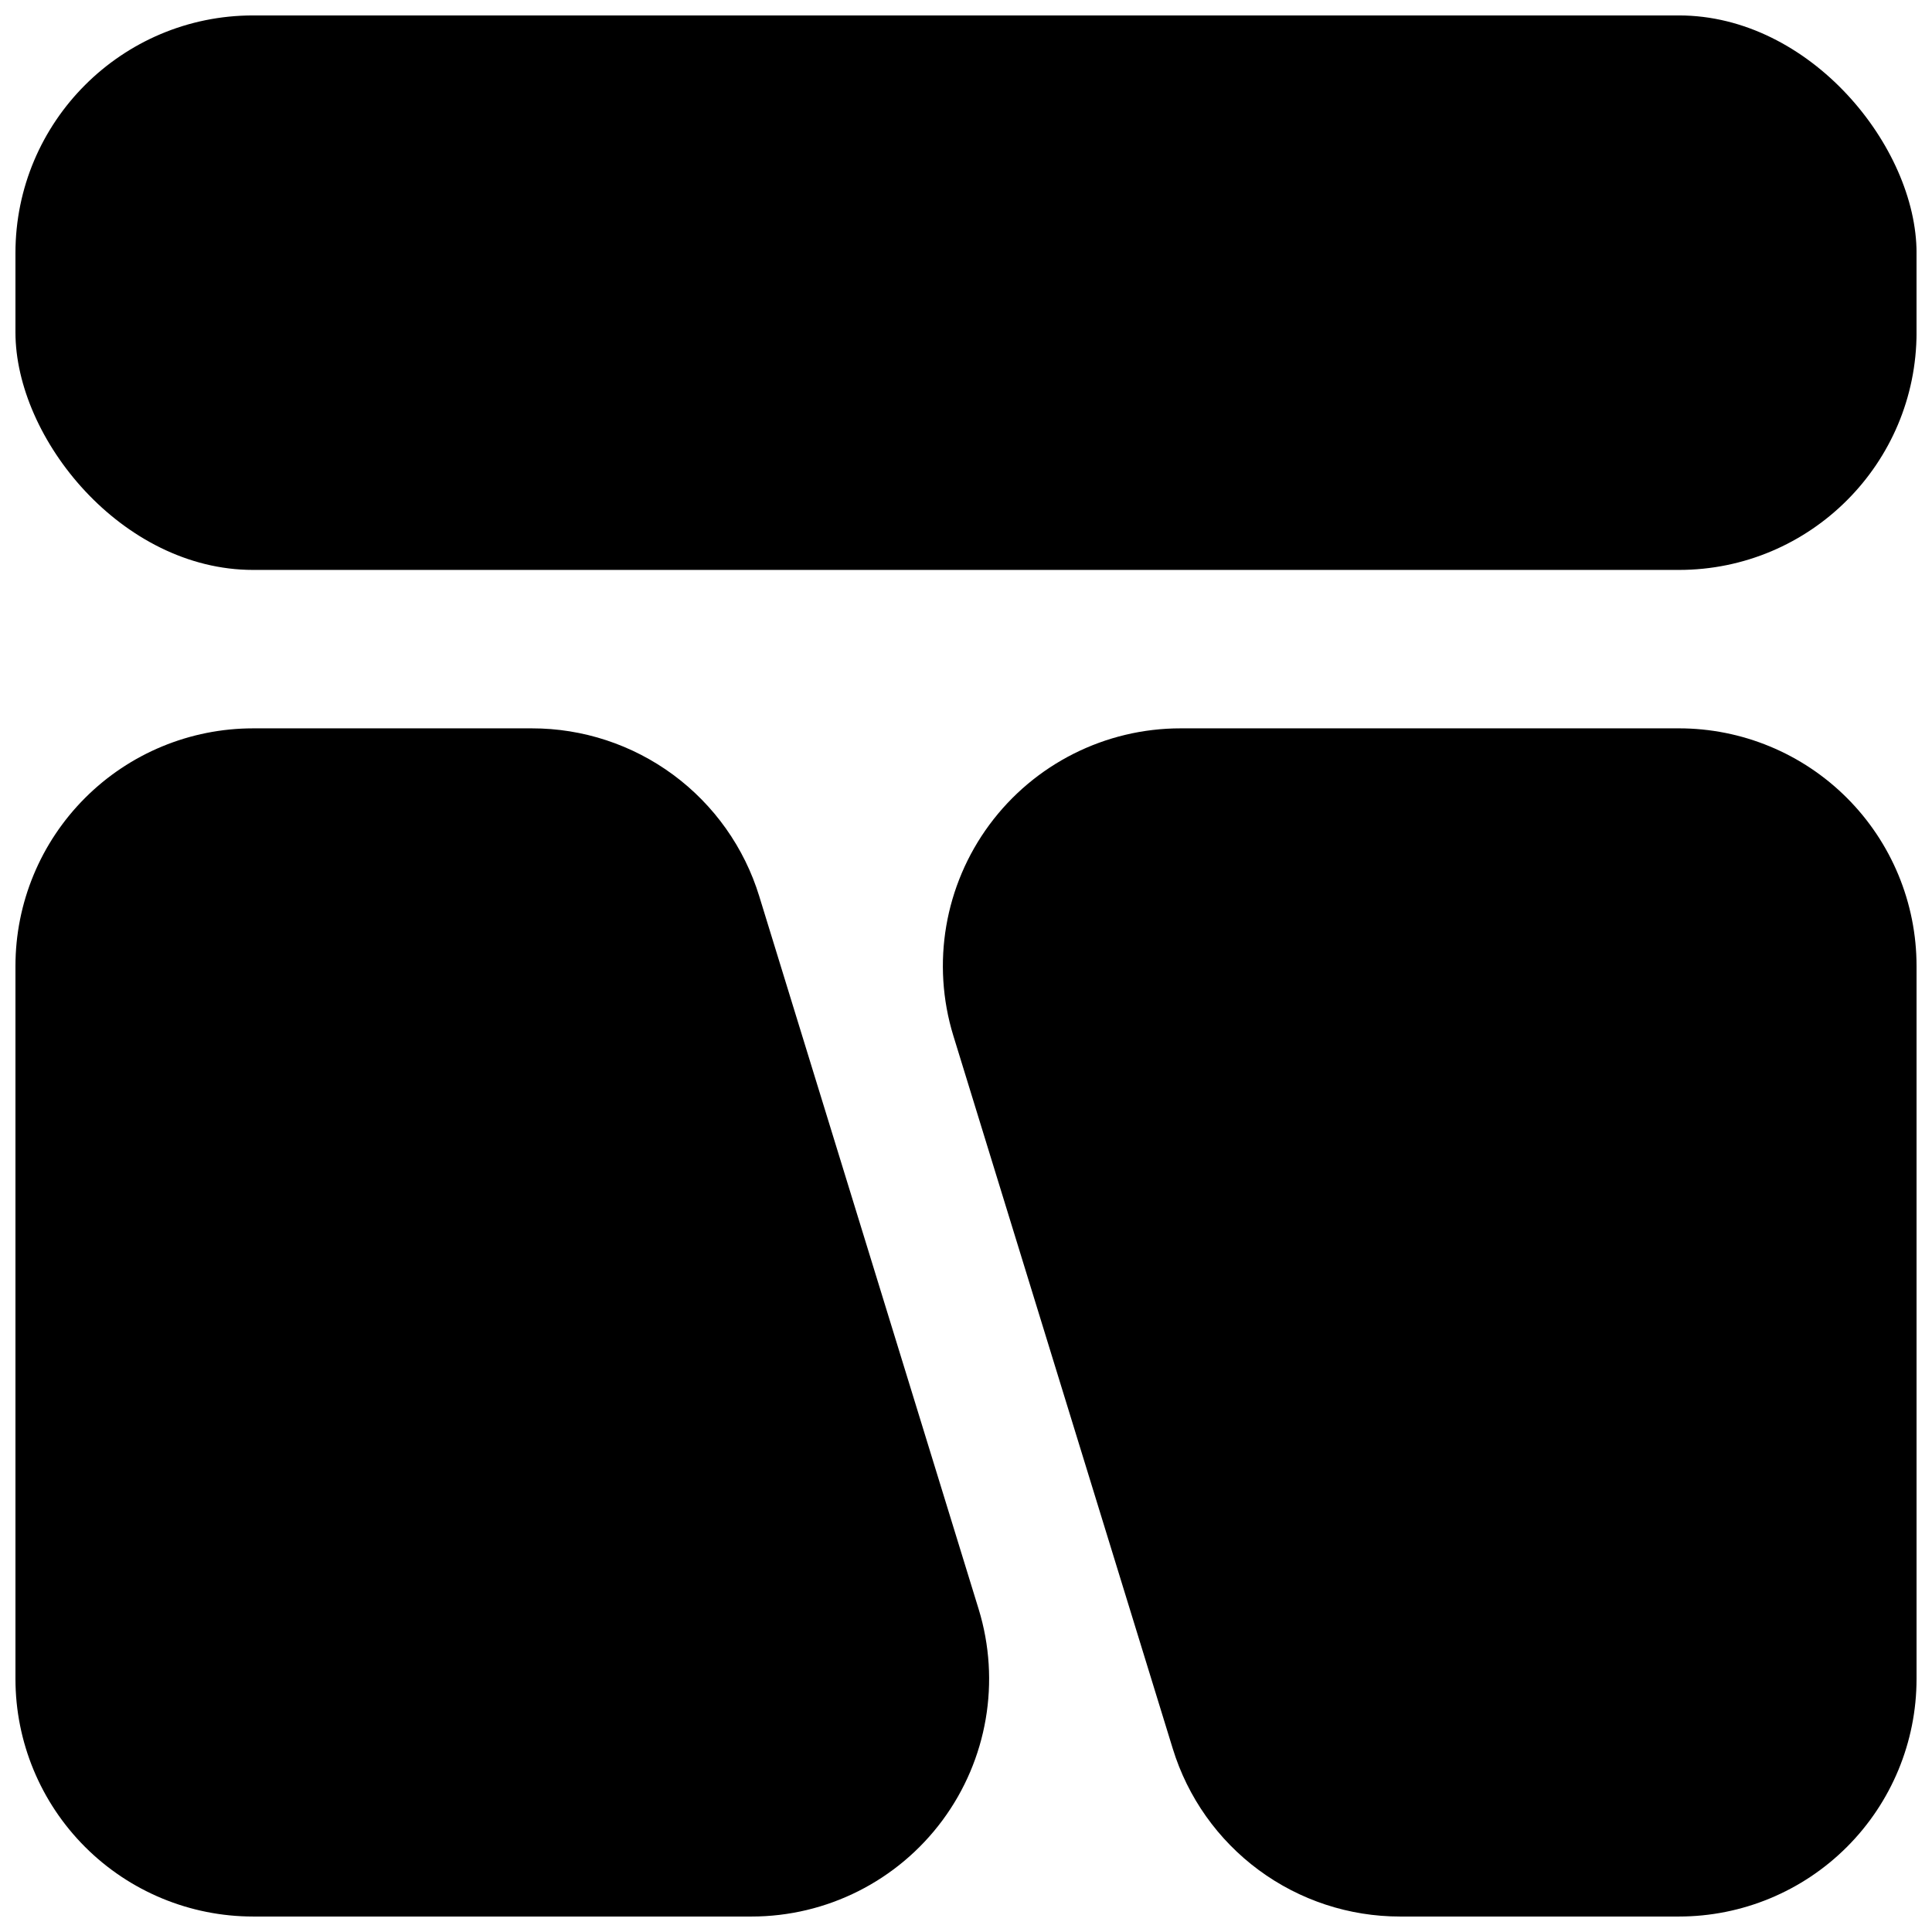 <?xml version="1.0" encoding="UTF-8"?>
<!-- Uploaded to: ICON Repo, www.svgrepo.com, Generator: ICON Repo Mixer Tools -->
<svg width="800px" height="800px" version="1.1" viewBox="144 144 512 512" xmlns="http://www.w3.org/2000/svg">
 <defs>
  <clipPath id="c">
   <path d="m148.09 148.09h503.81v147.91h-503.81z"/>
  </clipPath>
  <clipPath id="b">
   <path d="m393 337h258.9v314.9h-258.9z"/>
  </clipPath>
  <clipPath id="a">
   <path d="m148.09 337h258.91v314.9h-258.91z"/>
  </clipPath>
 </defs>
 <g>
  <g clip-path="url(#c)">
   <path d="m211.07 148.09h377.86c34.781 0 62.977 34.781 62.977 62.977v20.992c0 34.781-28.195 62.977-62.977 62.977h-377.86c-34.781 0-62.977-34.781-62.977-62.977v-20.992c0-34.781 28.195-62.977 62.977-62.977z"/>
  </g>
  <g clip-path="url(#b)">
   <path d="m588.93 337.02h-132.04c-19.984-0.016-38.789 9.457-50.672 25.523-11.883 16.066-15.438 36.82-9.574 55.926l58.148 188.93v-0.004c3.953 12.891 11.941 24.172 22.785 32.184 10.848 8.012 23.977 12.332 37.461 12.32h73.891c16.703 0 32.723-6.633 44.531-18.445 11.812-11.809 18.445-27.828 18.445-44.531v-188.93c0-16.703-6.633-32.723-18.445-44.531-11.809-11.812-27.828-18.445-44.531-18.445z"/>
  </g>
  <g clip-path="url(#a)">
   <path d="m211.07 651.9h132.04c19.984 0.016 38.789-9.457 50.672-25.523s15.438-36.82 9.574-55.926l-58.148-188.93 0.004 0.004c-3.957-12.891-11.945-24.172-22.789-32.184-10.848-8.012-23.977-12.332-37.461-12.32h-73.891c-16.703 0-32.723 6.633-44.531 18.445-11.809 11.809-18.445 27.828-18.445 44.531v188.93-0.004c0 16.703 6.637 32.723 18.445 44.531 11.809 11.812 27.828 18.445 44.531 18.445z"/>
  </g>
 </g>
</svg>